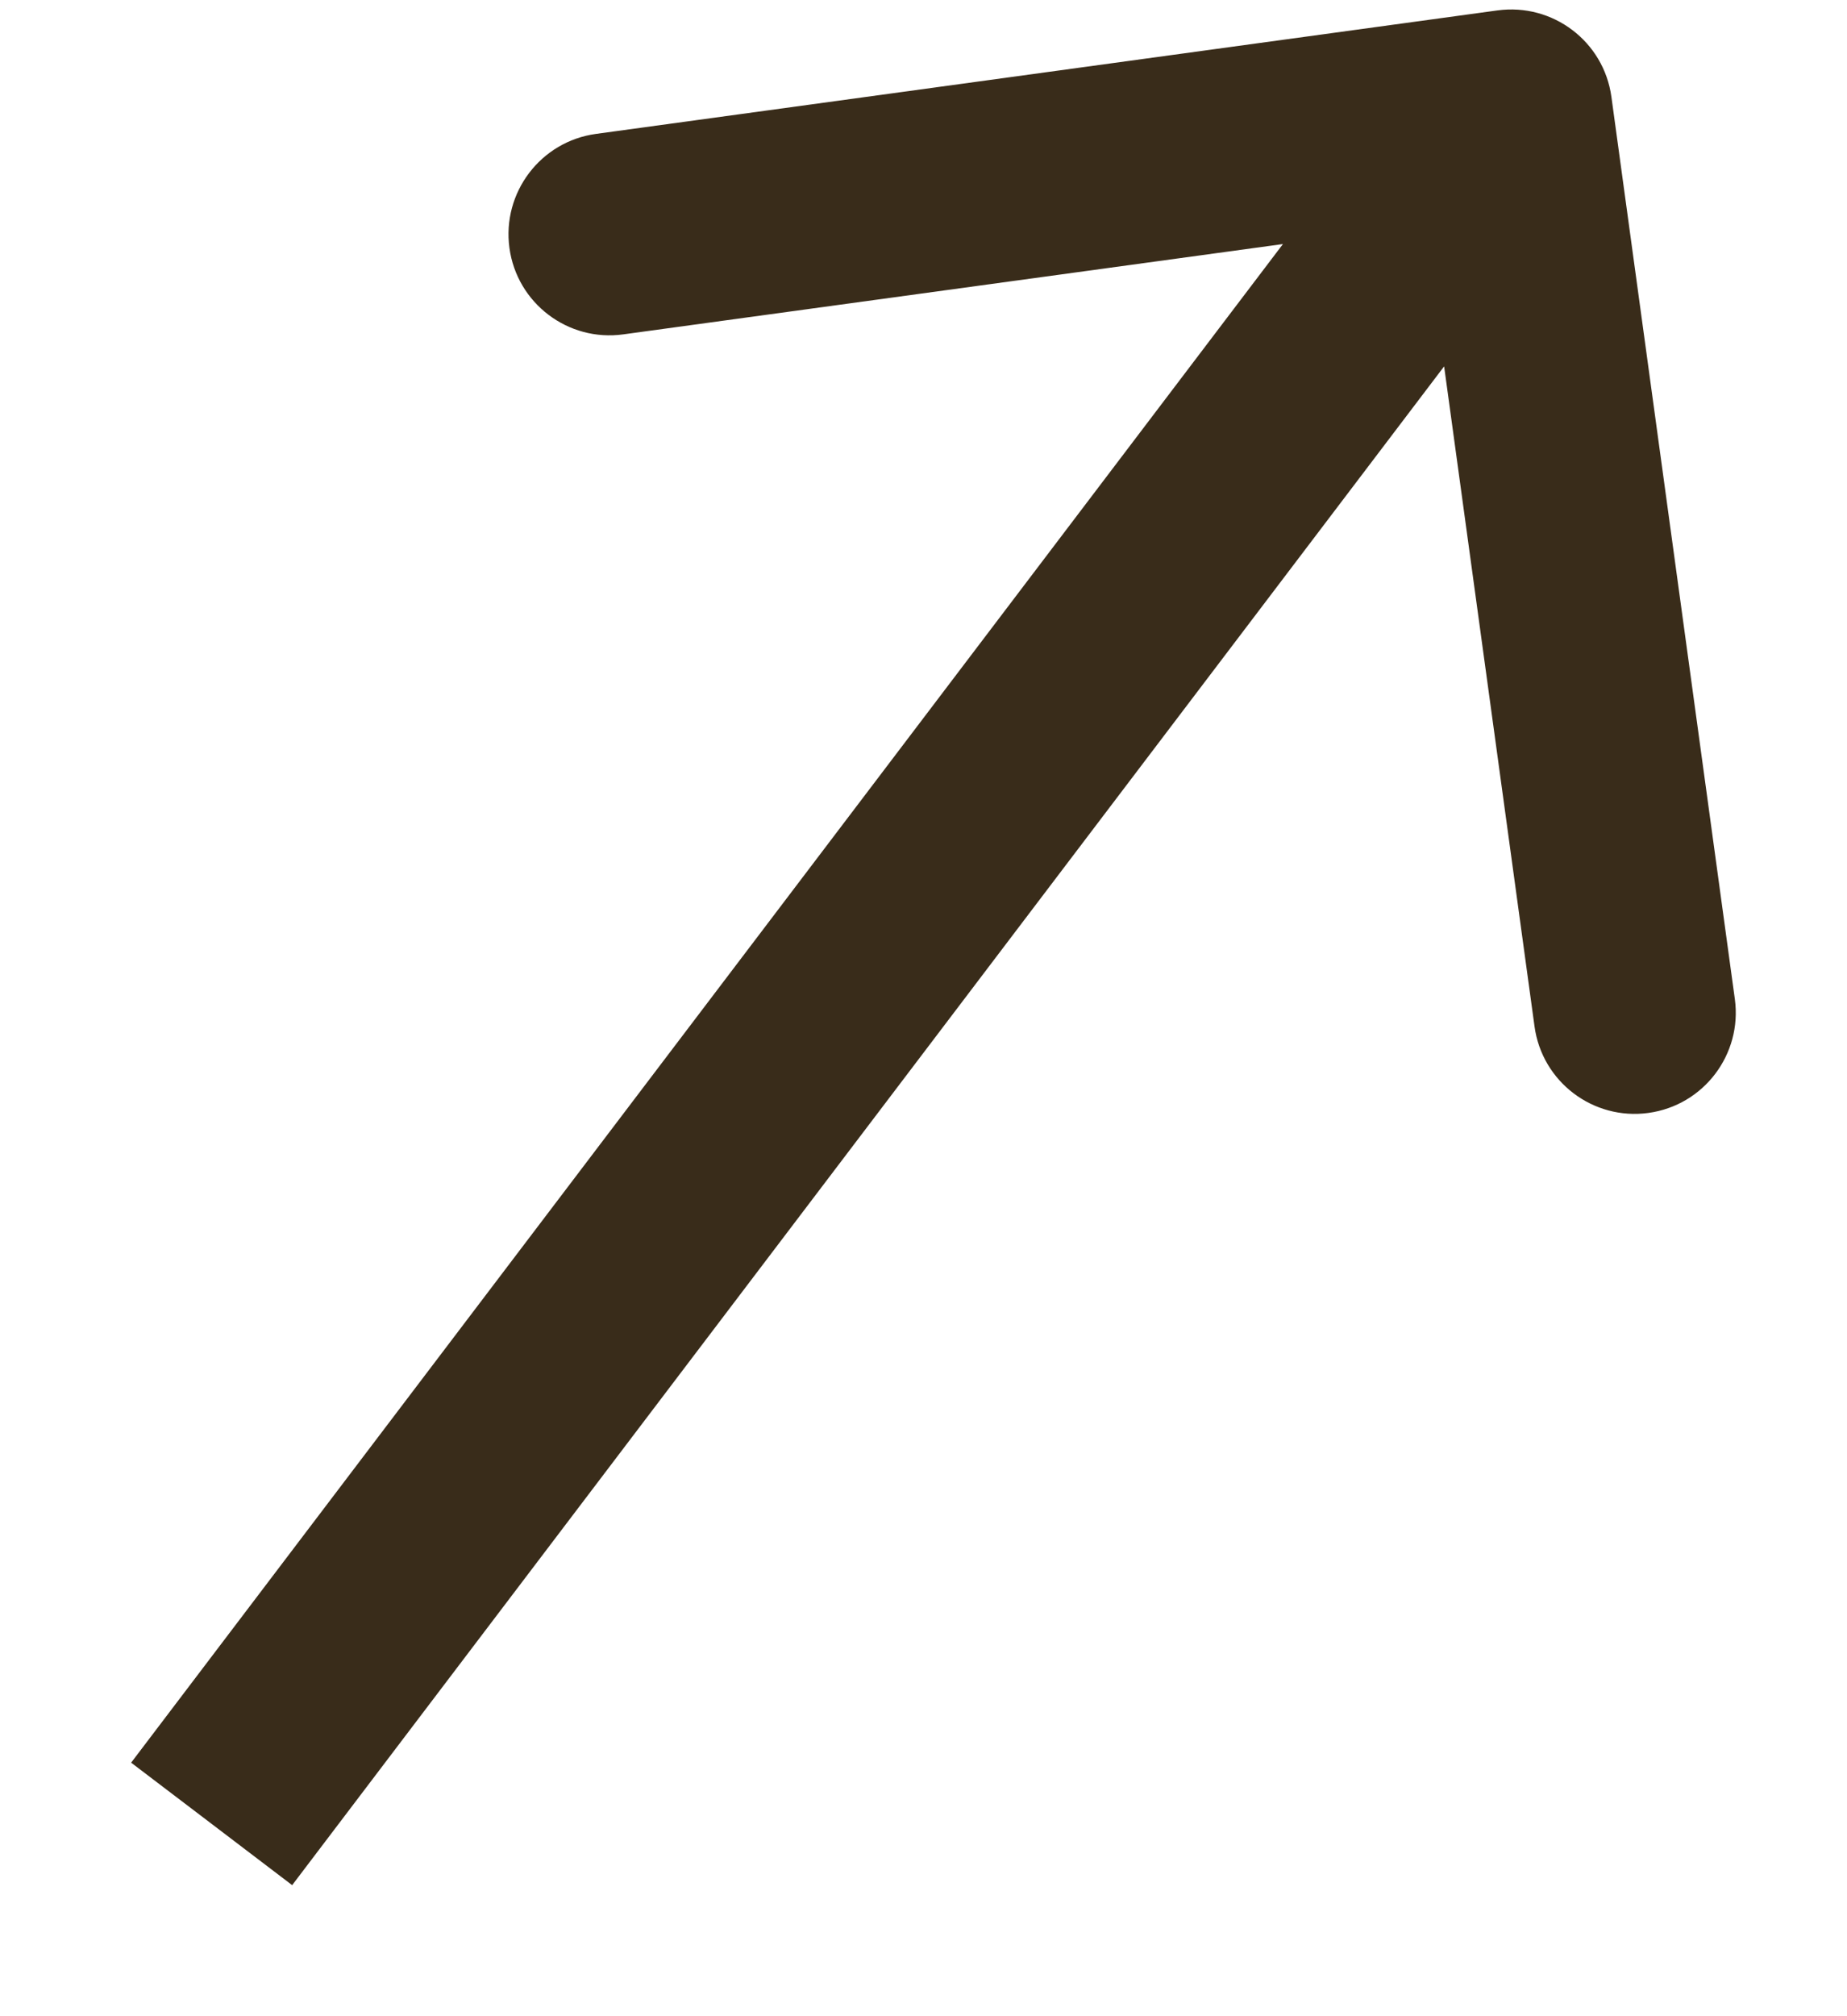 <?xml version="1.0" encoding="UTF-8"?> <svg xmlns="http://www.w3.org/2000/svg" width="11" height="12" viewBox="0 0 11 12" fill="none"><path d="M9.597 0.577C9.552 0.247 9.248 0.017 8.918 0.062L3.549 0.797C3.22 0.842 2.989 1.146 3.034 1.476C3.079 1.805 3.383 2.036 3.713 1.99L8.485 1.337L9.139 6.109C9.184 6.439 9.488 6.669 9.817 6.624C10.147 6.579 10.377 6.275 10.332 5.946L9.597 0.577ZM1.26 10.855L1.74 11.22L9.48 1.022L9 0.658L8.52 0.294L0.781 10.491L1.26 10.855Z" fill="#392C1A"></path></svg> 
